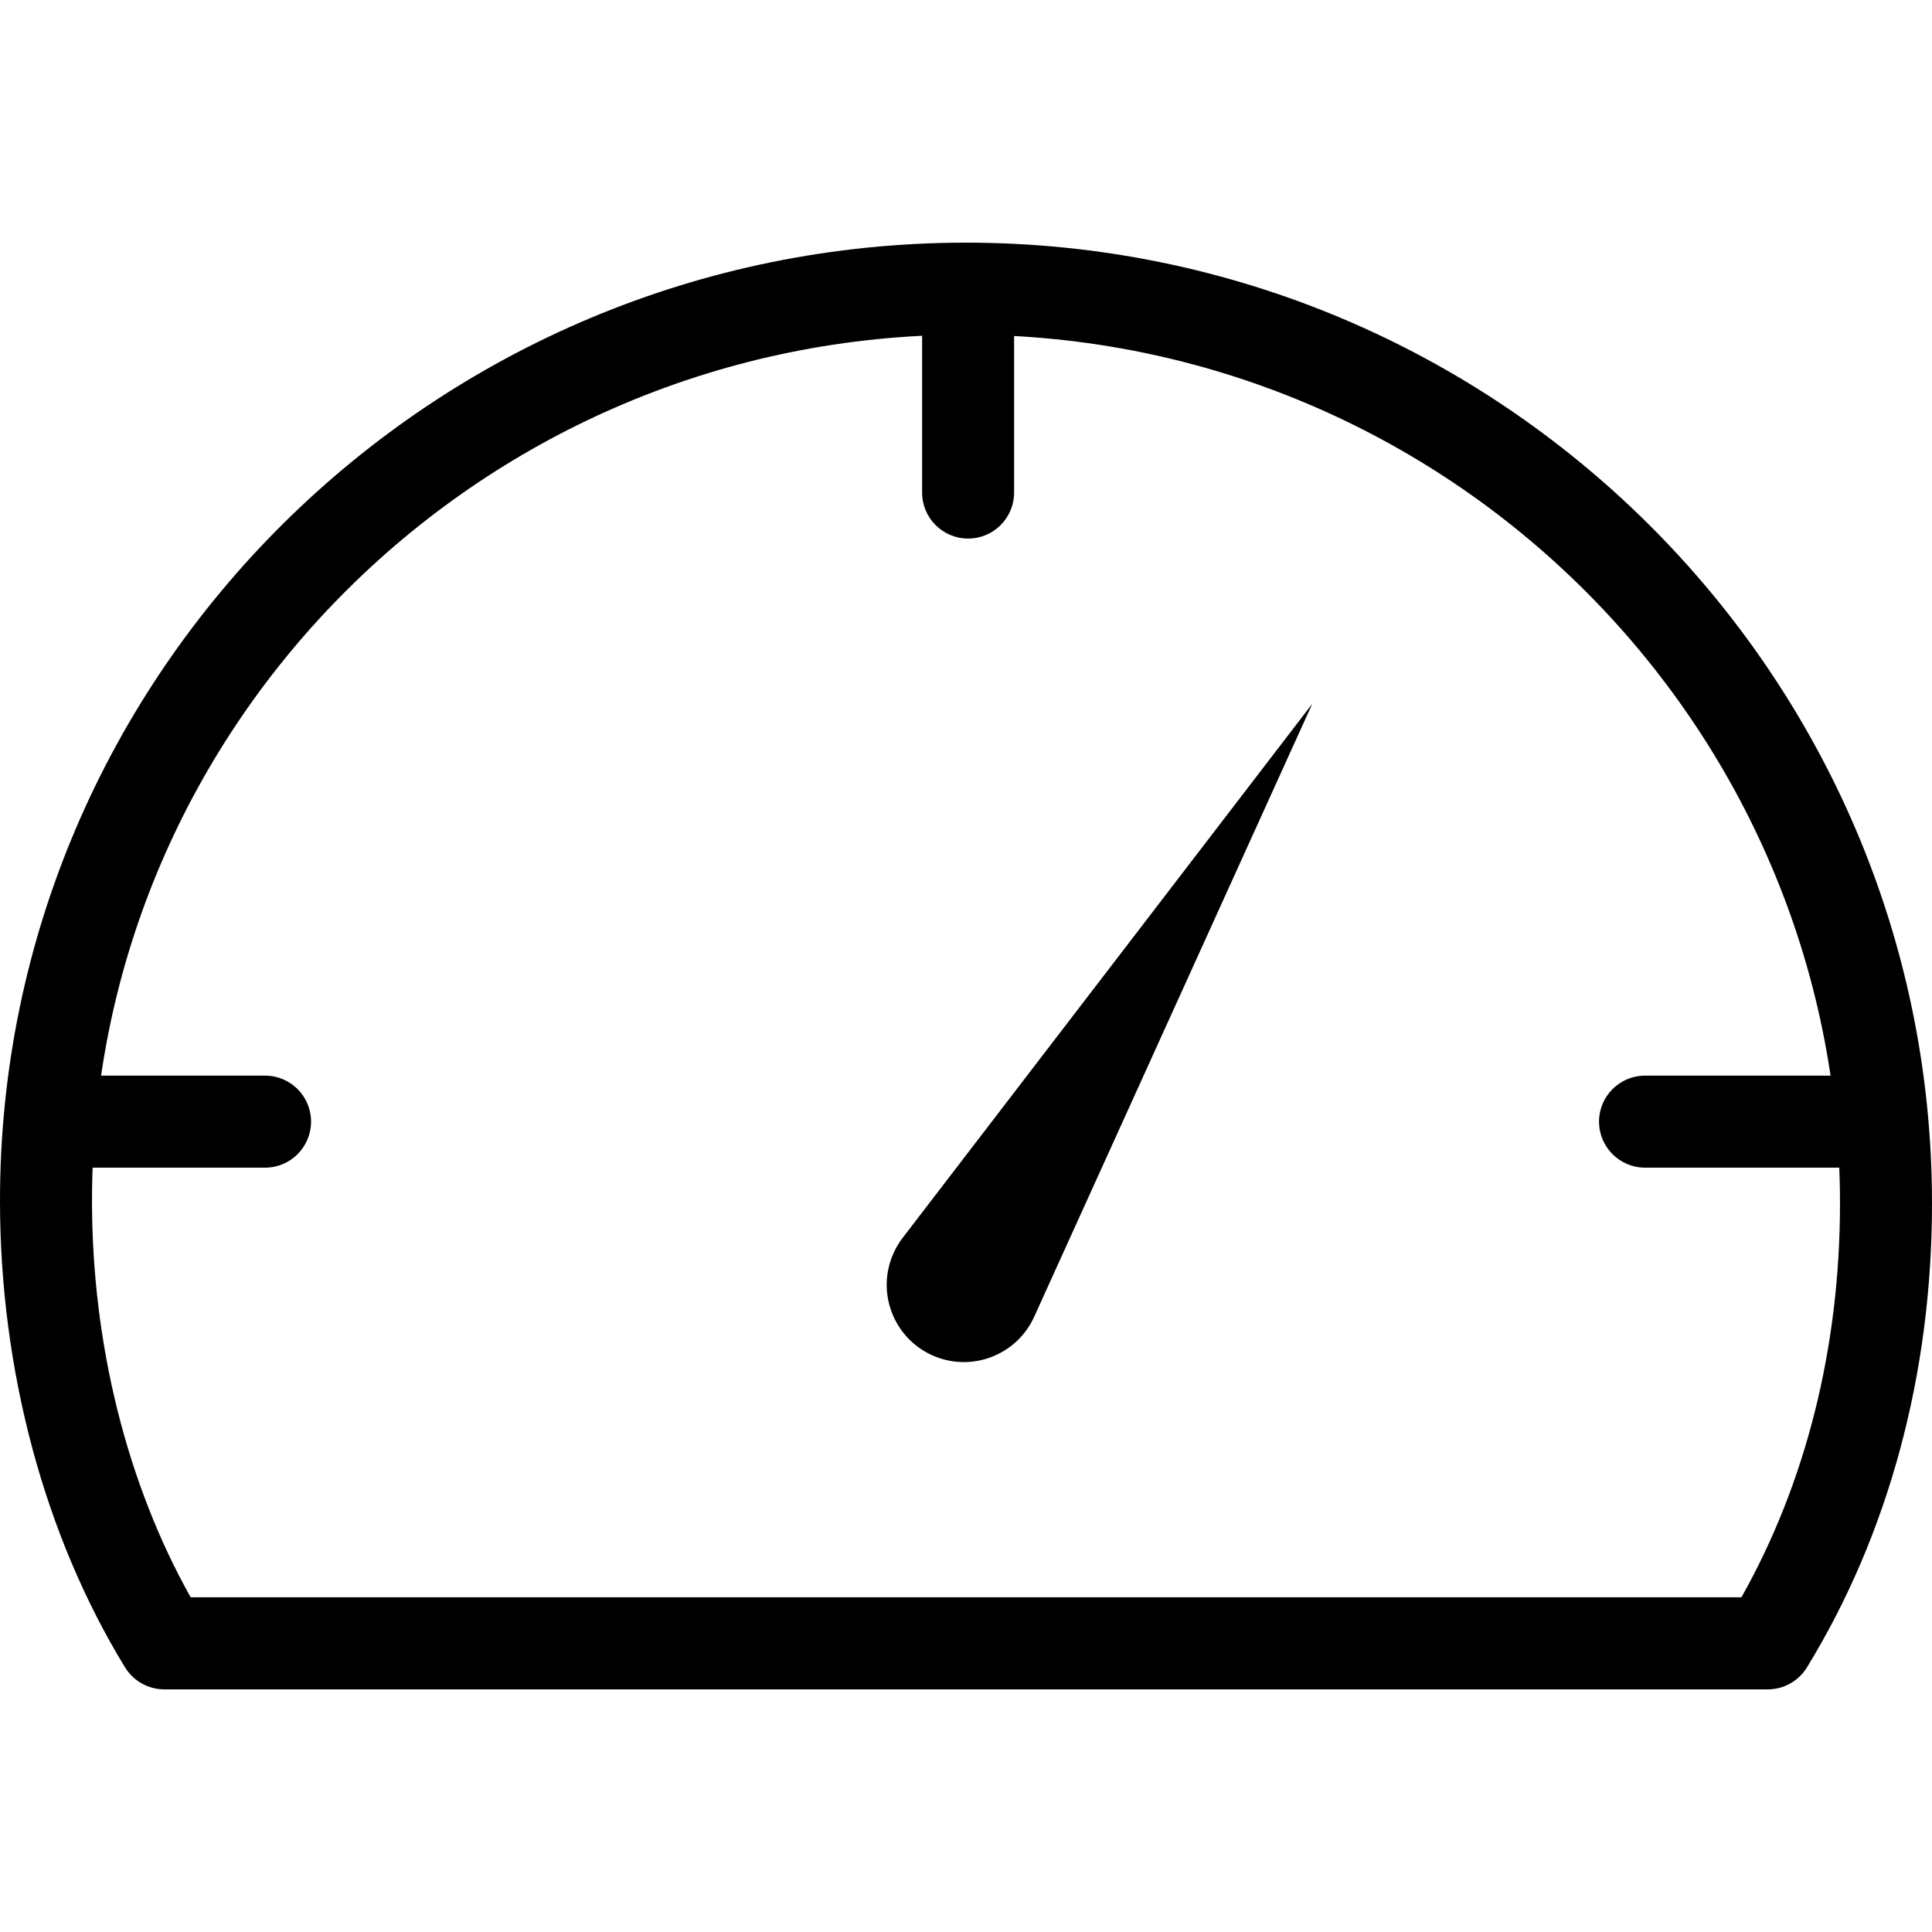 <svg width="50" height="50" viewBox="0 0 50 50" fill="none" xmlns="http://www.w3.org/2000/svg">
<path d="M23.361 32.035L33.962 18.213L26.764 34.079C26.308 35.083 25.124 35.528 24.12 35.072C23.115 34.615 22.671 33.43 23.127 32.426C23.19 32.287 23.272 32.151 23.361 32.035Z" fill="black"/>
<path d="M45.748 43.721H4.253C3.839 43.721 3.455 43.506 3.237 43.153C1.15 39.743 0 35.454 0 31.072C0 17.402 11.215 6.28 25.001 6.28C38.785 6.28 50 17.435 50 31.146C50 35.543 48.881 39.695 46.764 43.152C46.547 43.506 46.162 43.721 45.748 43.721ZM4.934 41.338H45.068C46.739 38.372 47.619 34.864 47.619 31.146C47.619 18.748 37.473 8.662 25.001 8.662C12.528 8.663 2.381 18.714 2.381 31.072C2.381 34.777 3.284 38.395 4.934 41.338Z" fill="black"/>
<path d="M25.055 13.938C24.398 13.938 23.864 13.405 23.864 12.747V7.981C23.864 7.323 24.398 6.79 25.055 6.79C25.713 6.79 26.245 7.323 26.245 7.981V12.747C26.245 13.404 25.713 13.938 25.055 13.938Z" fill="black"/>
<path d="M6.86 30.219H1.304C0.647 30.219 0.113 29.686 0.113 29.028C0.113 28.37 0.647 27.837 1.304 27.837H6.86C7.517 27.837 8.05 28.37 8.05 29.028C8.05 29.686 7.517 30.219 6.86 30.219Z" fill="black"/>
<path d="M48.129 30.219H42.574C41.917 30.219 41.383 29.686 41.383 29.028C41.383 28.37 41.917 27.837 42.574 27.837H48.129C48.786 27.837 49.32 28.37 49.32 29.028C49.32 29.686 48.786 30.219 48.129 30.219Z" fill="black"/>
</svg>
